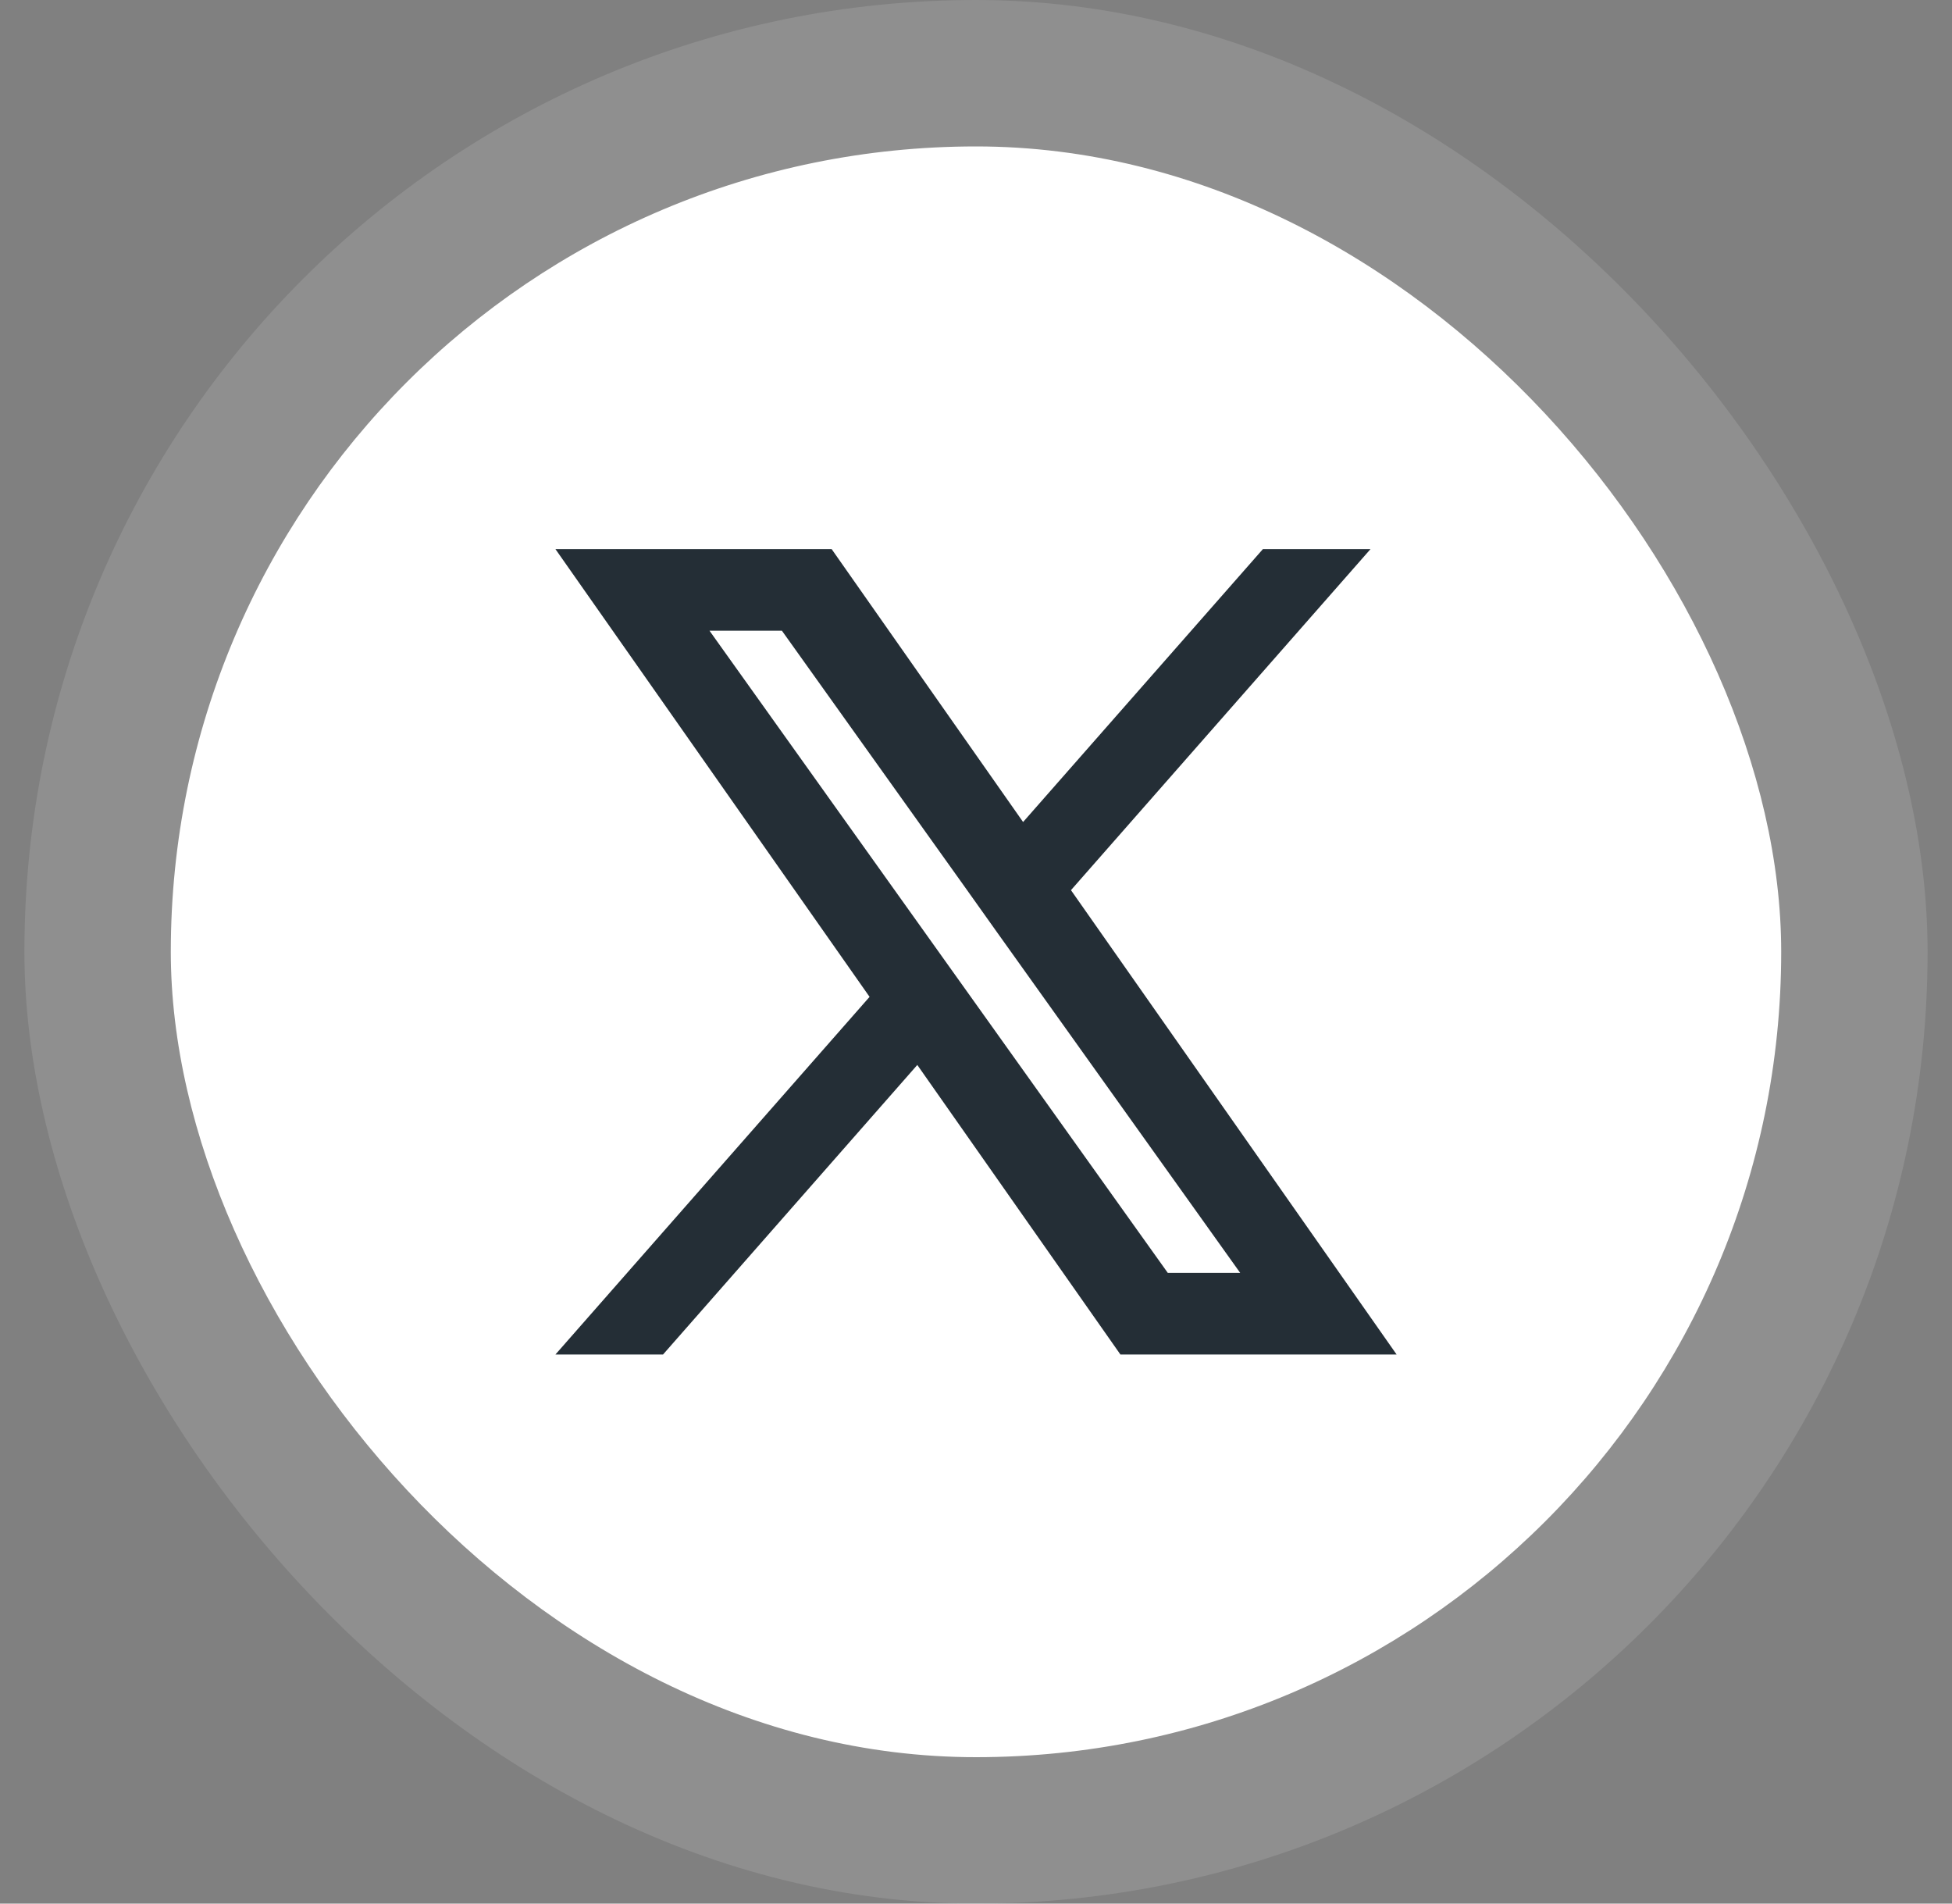 <svg width="40" height="39" viewBox="0 0 40 39" fill="none" xmlns="http://www.w3.org/2000/svg">
<rect x="0" y="0" width="40" height="39" fill="#808080" stroke="none"/>
<rect x="0.5" width="39" height="39" rx="19.5" fill="white" fill-opacity="0.12"/>
<rect x="3.5" y="3" width="33" height="33" rx="16.5" fill="white"/>
<path fill-rule="evenodd" clip-rule="evenodd" d="M22.959 27.75L18.797 21.818L13.587 27.75H11.382L17.819 20.423L11.382 11.25H17.042L20.965 16.841L25.879 11.25H28.084L21.946 18.237L28.619 27.75H22.959ZM25.414 26.078H23.93L14.539 12.922H16.023L19.784 18.19L20.434 19.104L25.414 26.078Z" fill="#242E36"/>
</svg>
